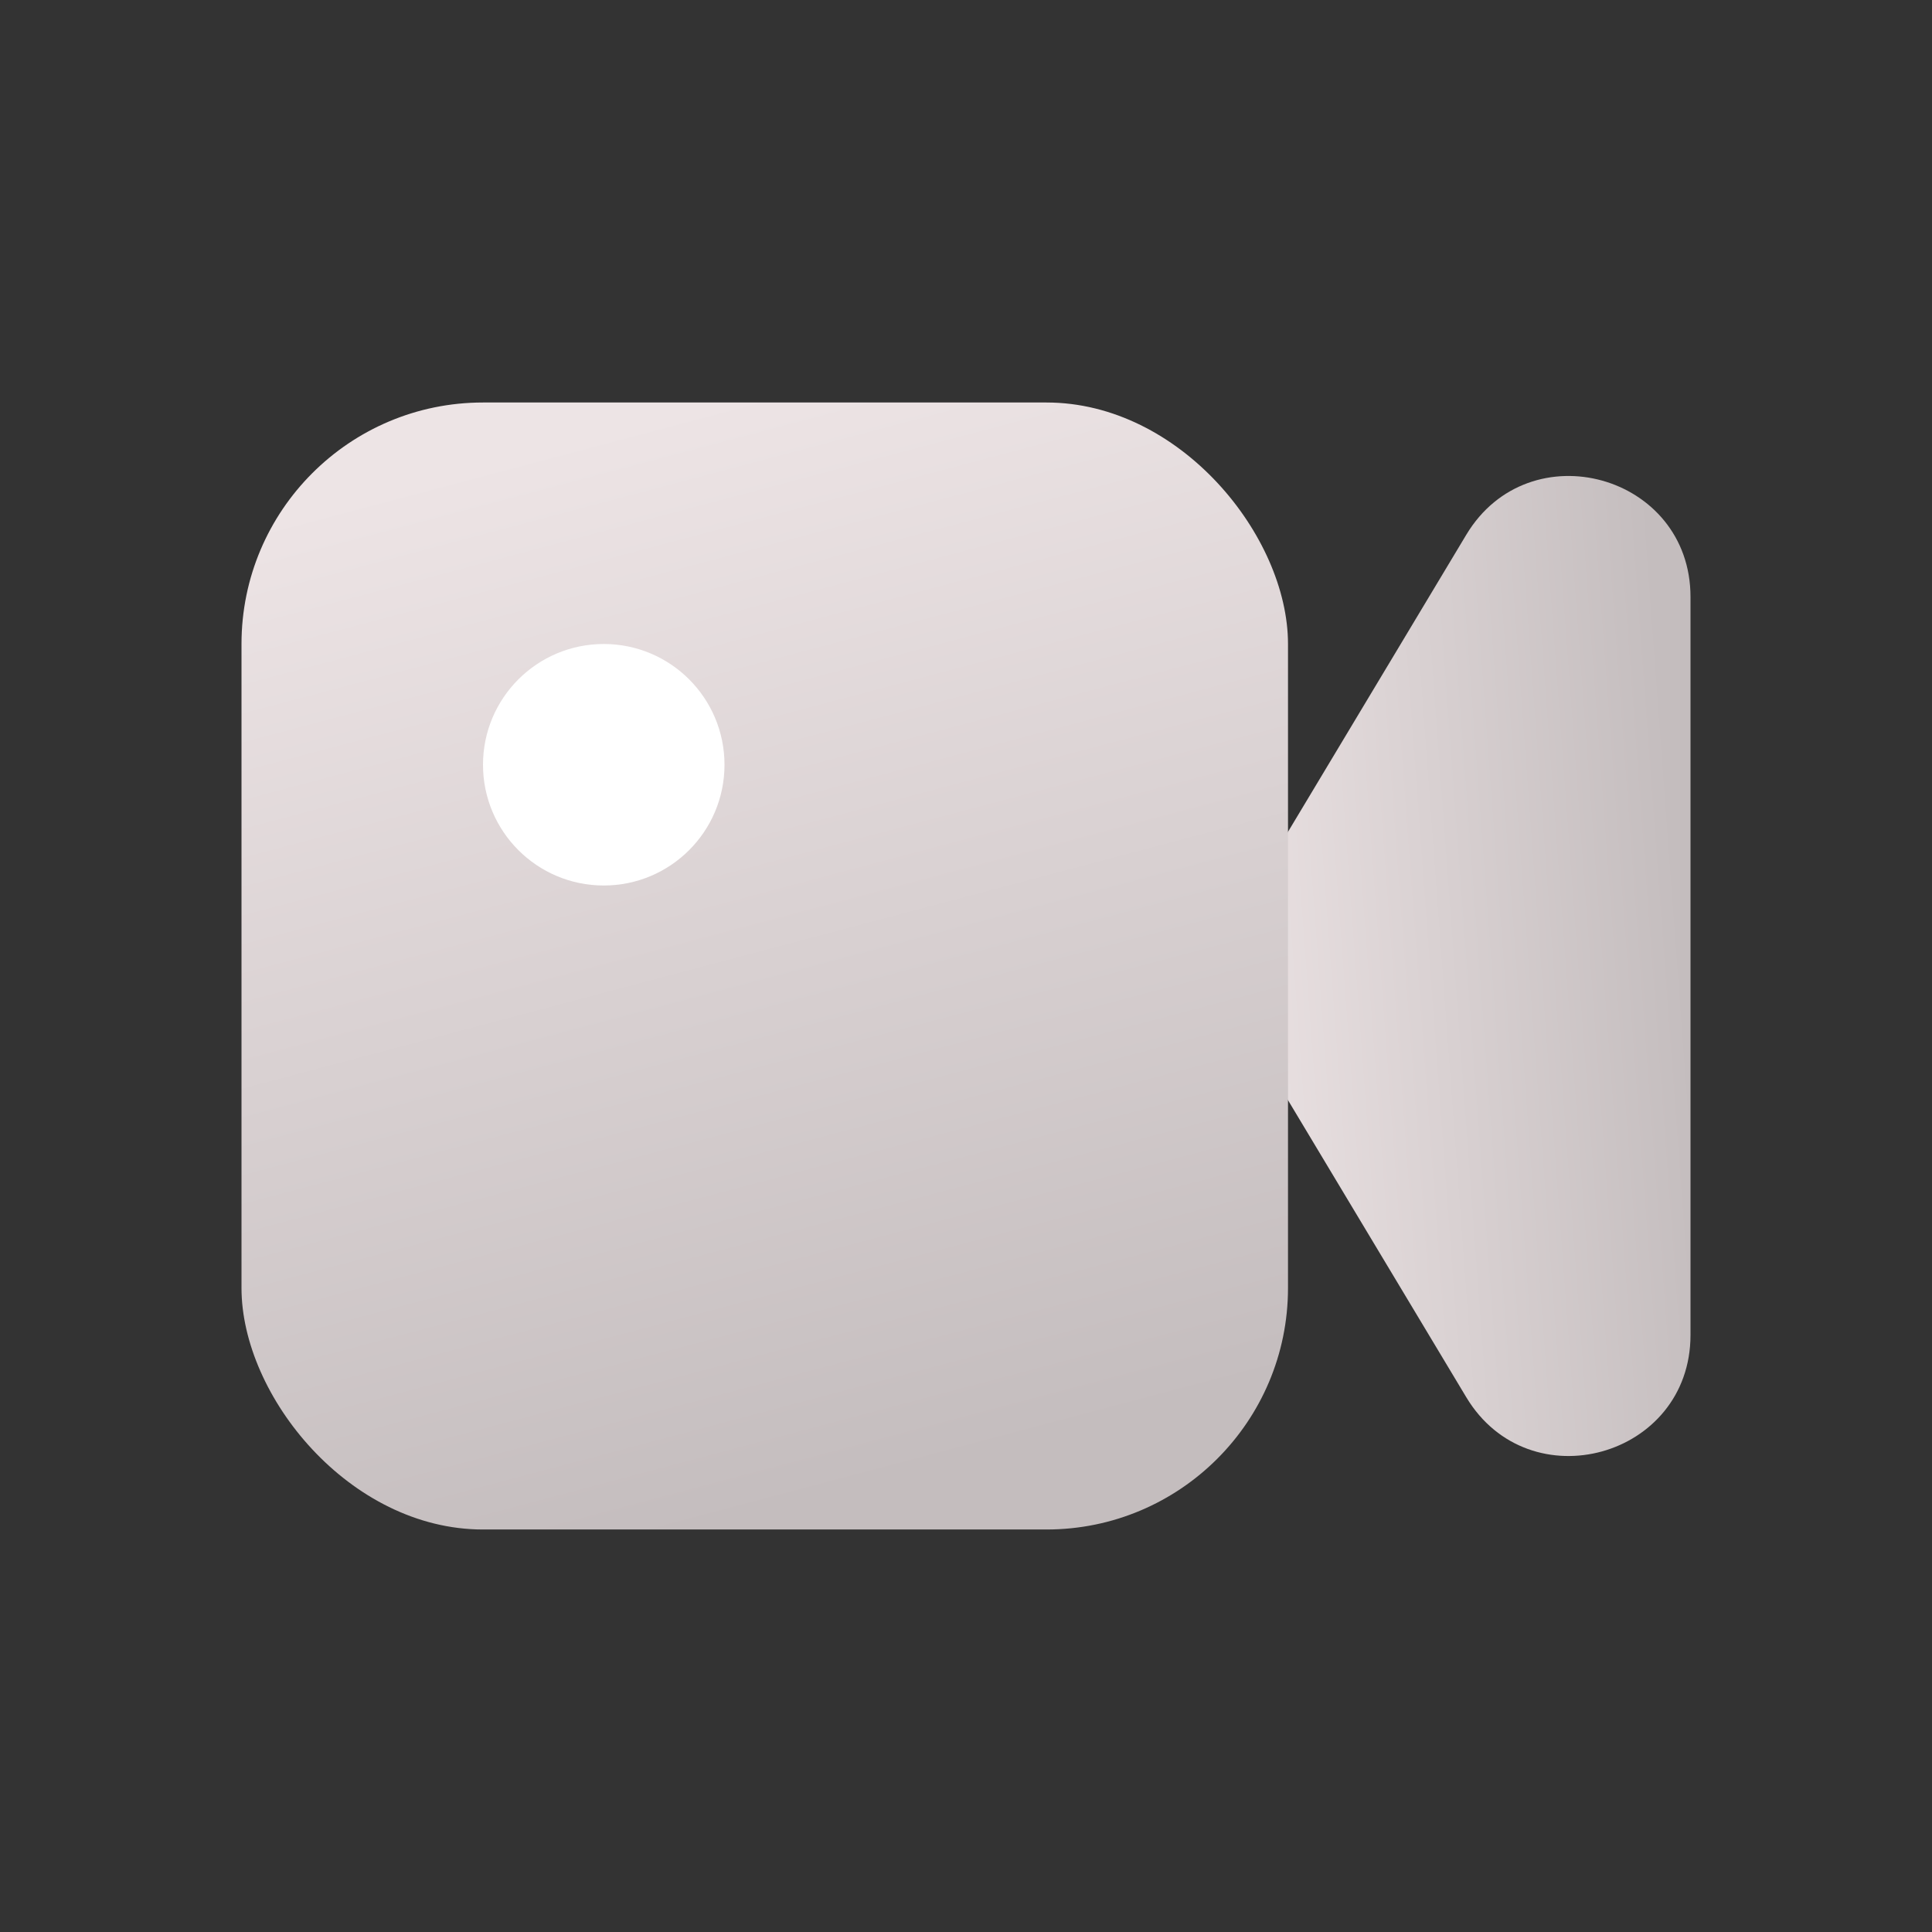 <svg width="24" height="24" viewBox="0 0 24 24" fill="none" xmlns="http://www.w3.org/2000/svg">
<rect x="0" y="0" width="24" height="24" fill="#333333" stroke="none"/>
<path d="M15.463 12.772C15.178 12.297 15.178 11.703 15.463 11.228L18.214 6.644C18.997 5.339 21 5.894 21 7.415L21 16.584C21 18.106 18.997 18.661 18.214 17.356L15.463 12.772Z" fill="url(#paint0_linear_2552_35744)"/>
<rect x="3" y="5" width="13" height="14" rx="3" fill="url(#paint1_linear_2552_35744)"/>
<circle cx="7.5" cy="9.5" r="1.5" fill="white"/>
<defs>
<linearGradient id="paint0_linear_2552_35744" x1="15" y1="13.074" x2="20.957" y2="12.634" gradientUnits="userSpaceOnUse">
<stop stop-color="#EDE4E5"/>
<stop offset="1" stop-color="#C4BDBE"/>
</linearGradient>
<linearGradient id="paint1_linear_2552_35744" x1="8.802" y1="5" x2="12.265" y2="18.056" gradientUnits="userSpaceOnUse">
<stop stop-color="#EDE4E5"/>
<stop offset="1" stop-color="#C4BDBE"/>
</linearGradient>
</defs>
</svg>
